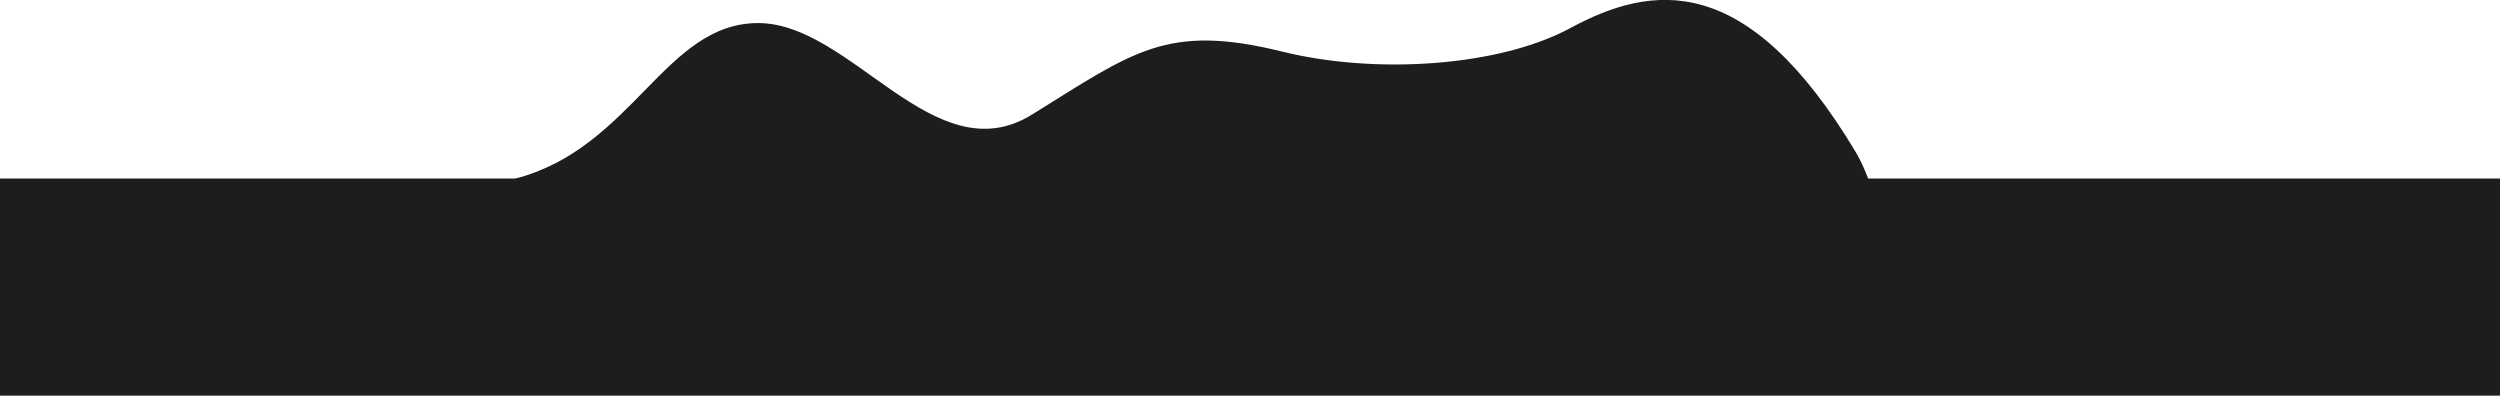 <?xml version="1.0" encoding="UTF-8"?> <svg xmlns="http://www.w3.org/2000/svg" width="2717" height="430" viewBox="0 0 2717 430" fill="none"> <path d="M0 194H539.5H2717V430H0V194Z" fill="#1D1D1B"></path> <mask id="mask0" style="mask-type:alpha" maskUnits="userSpaceOnUse" x="412" y="0" width="1757" height="202"> <rect x="412" width="1757" height="202" fill="#1D1D1B"></rect> </mask> <g mask="url(#mask0)"> <path d="M823.99 25.074C722.49 25.074 688 160.5 560.5 194L459 1228C1052.5 1439 1388.99 1074.5 2101.99 1360C2106.66 1196 2111.79 323.975 2016.99 165.575C1898.49 -32.425 1795.48 -17.52 1706.49 30.574C1629.53 72.165 1495.8 81.347 1393.49 56.075C1267.99 25.074 1231.99 56.075 1121.49 124.574C1015.75 190.121 925.49 25.074 823.99 25.074Z" fill="#1D1D1B"></path> </g> </svg> 